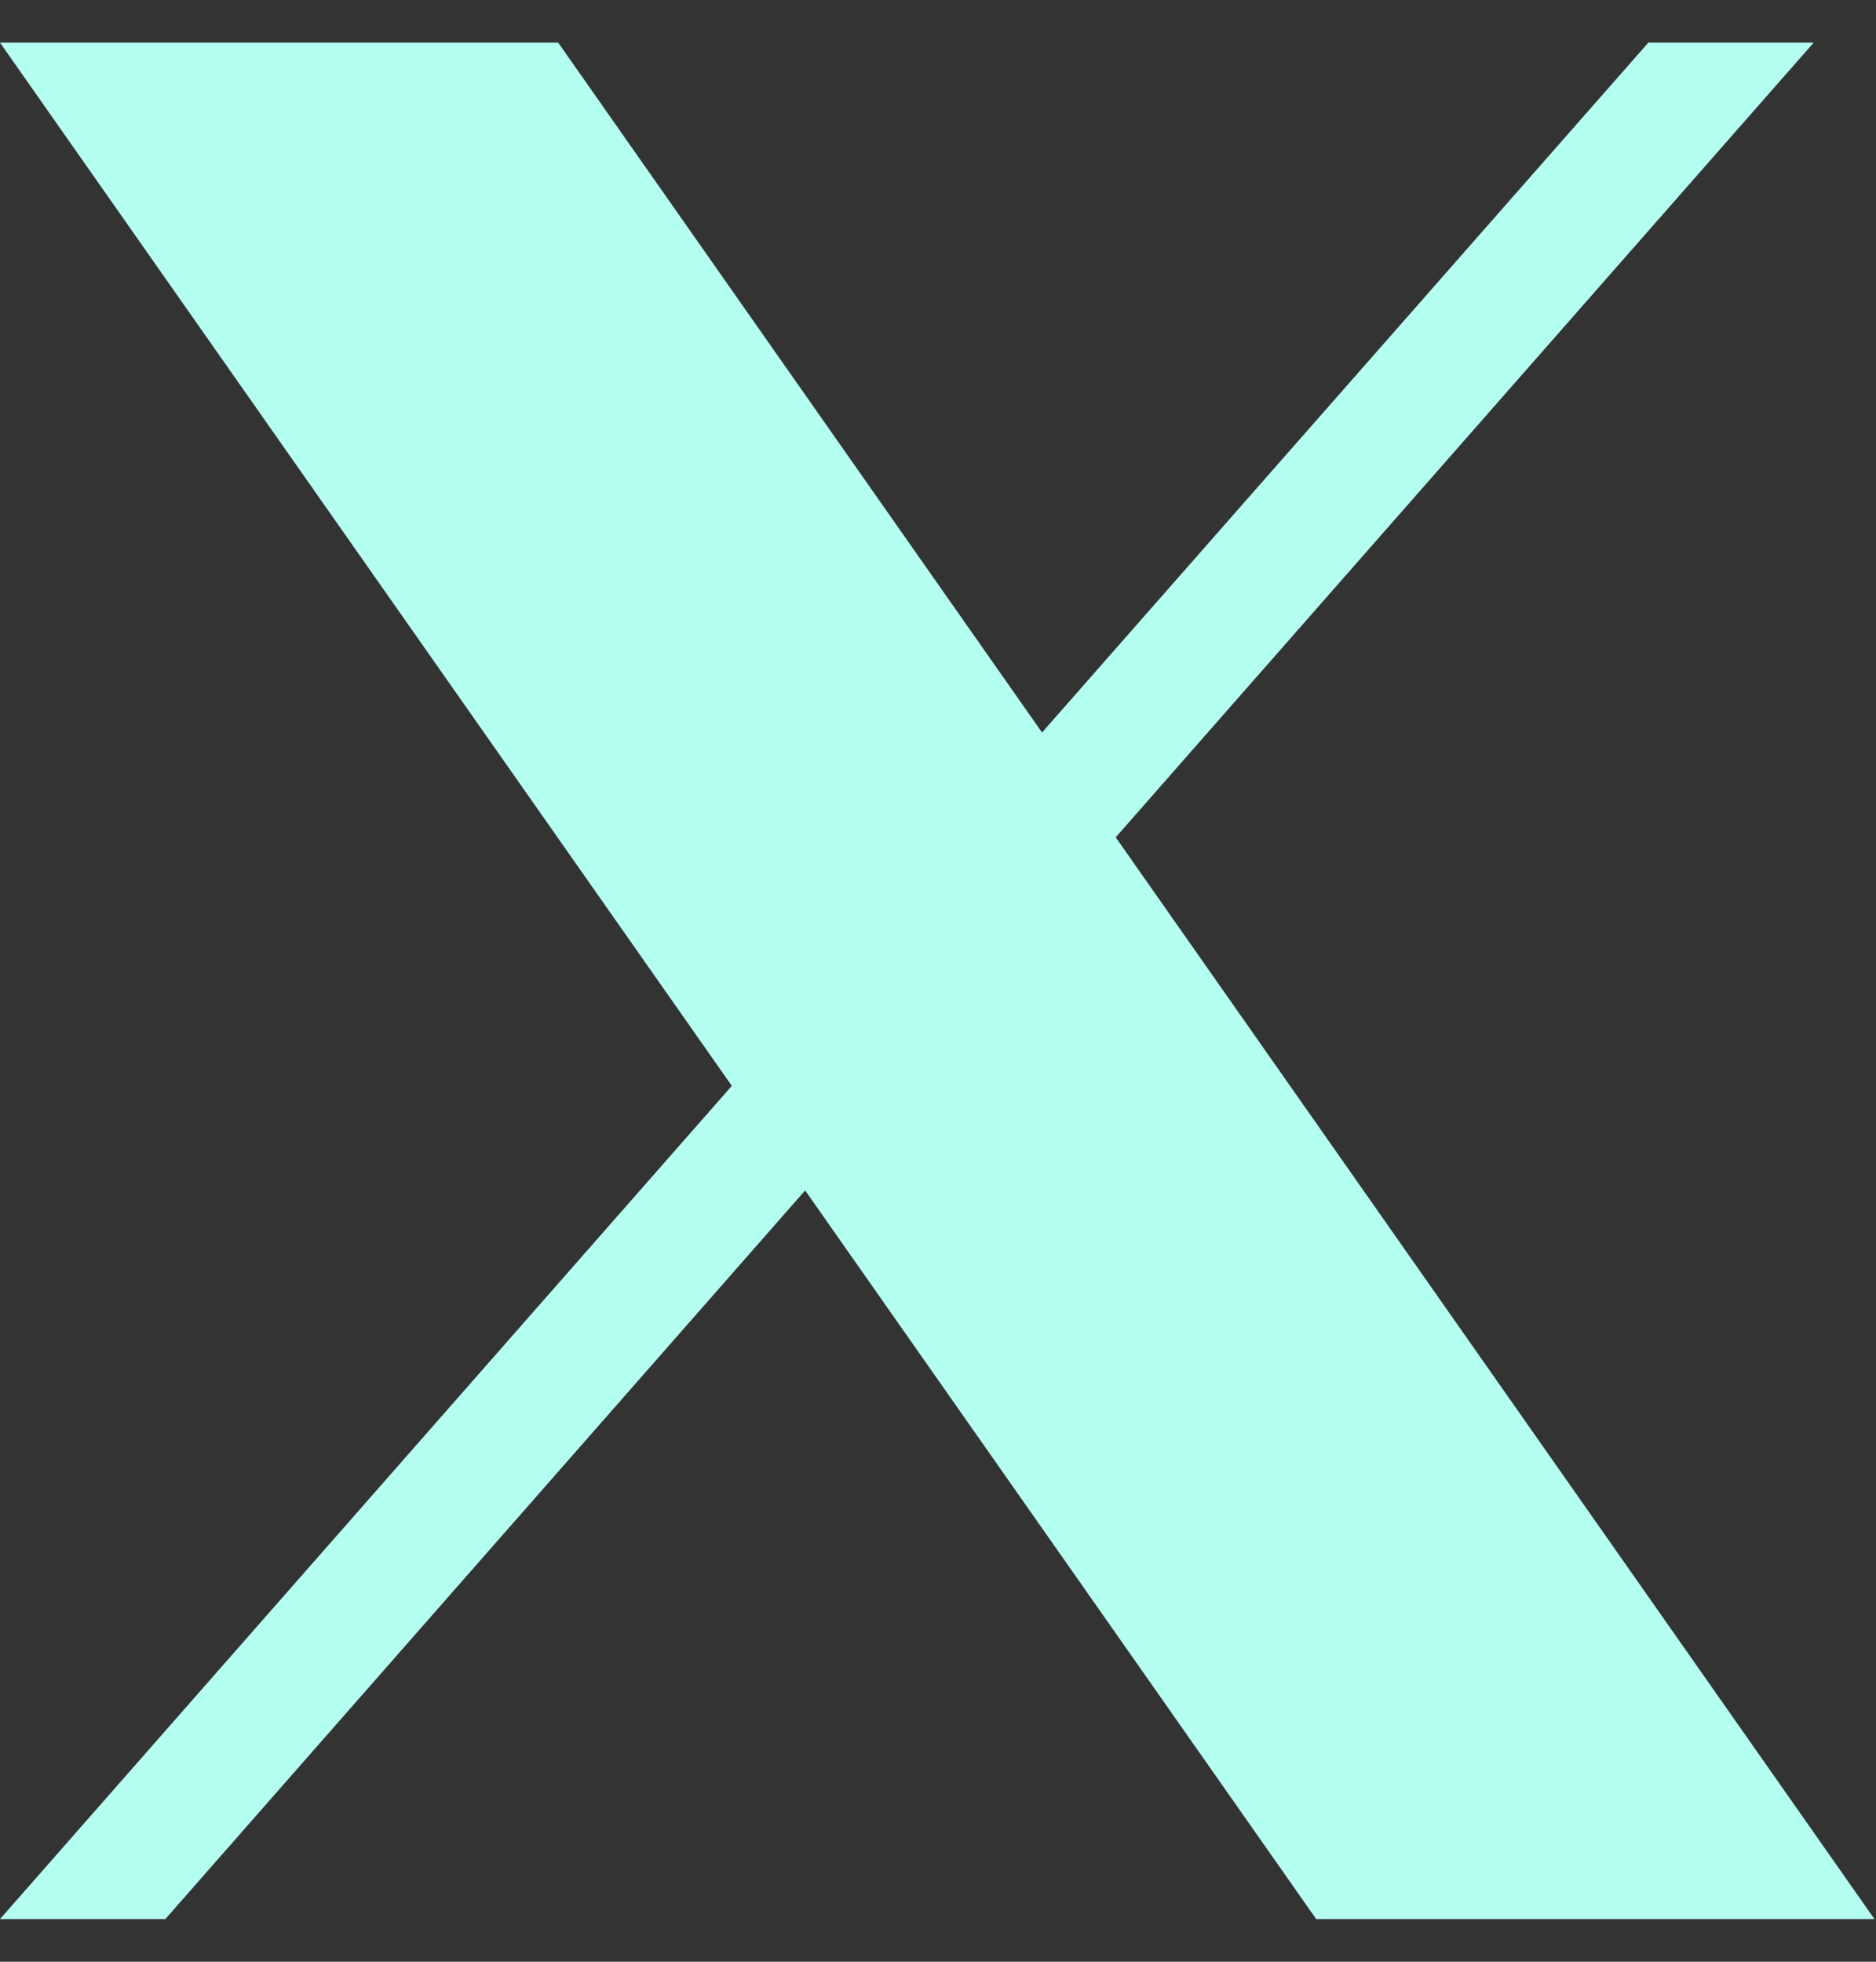 <svg width="22" height="23" viewBox="0 0 22 23" fill="none" xmlns="http://www.w3.org/2000/svg">
<rect x="0" y="0" width="22" height="23" fill="#333333" stroke="none"/>
<path d="M21.269 0.5L13.084 9.817L21.982 22.5H15.435L9.442 13.957L1.939 22.5H0L8.582 12.731L0 0.5H6.546L12.22 8.588L19.33 0.5H21.269Z" fill="#B4FFF0"/>
</svg>
